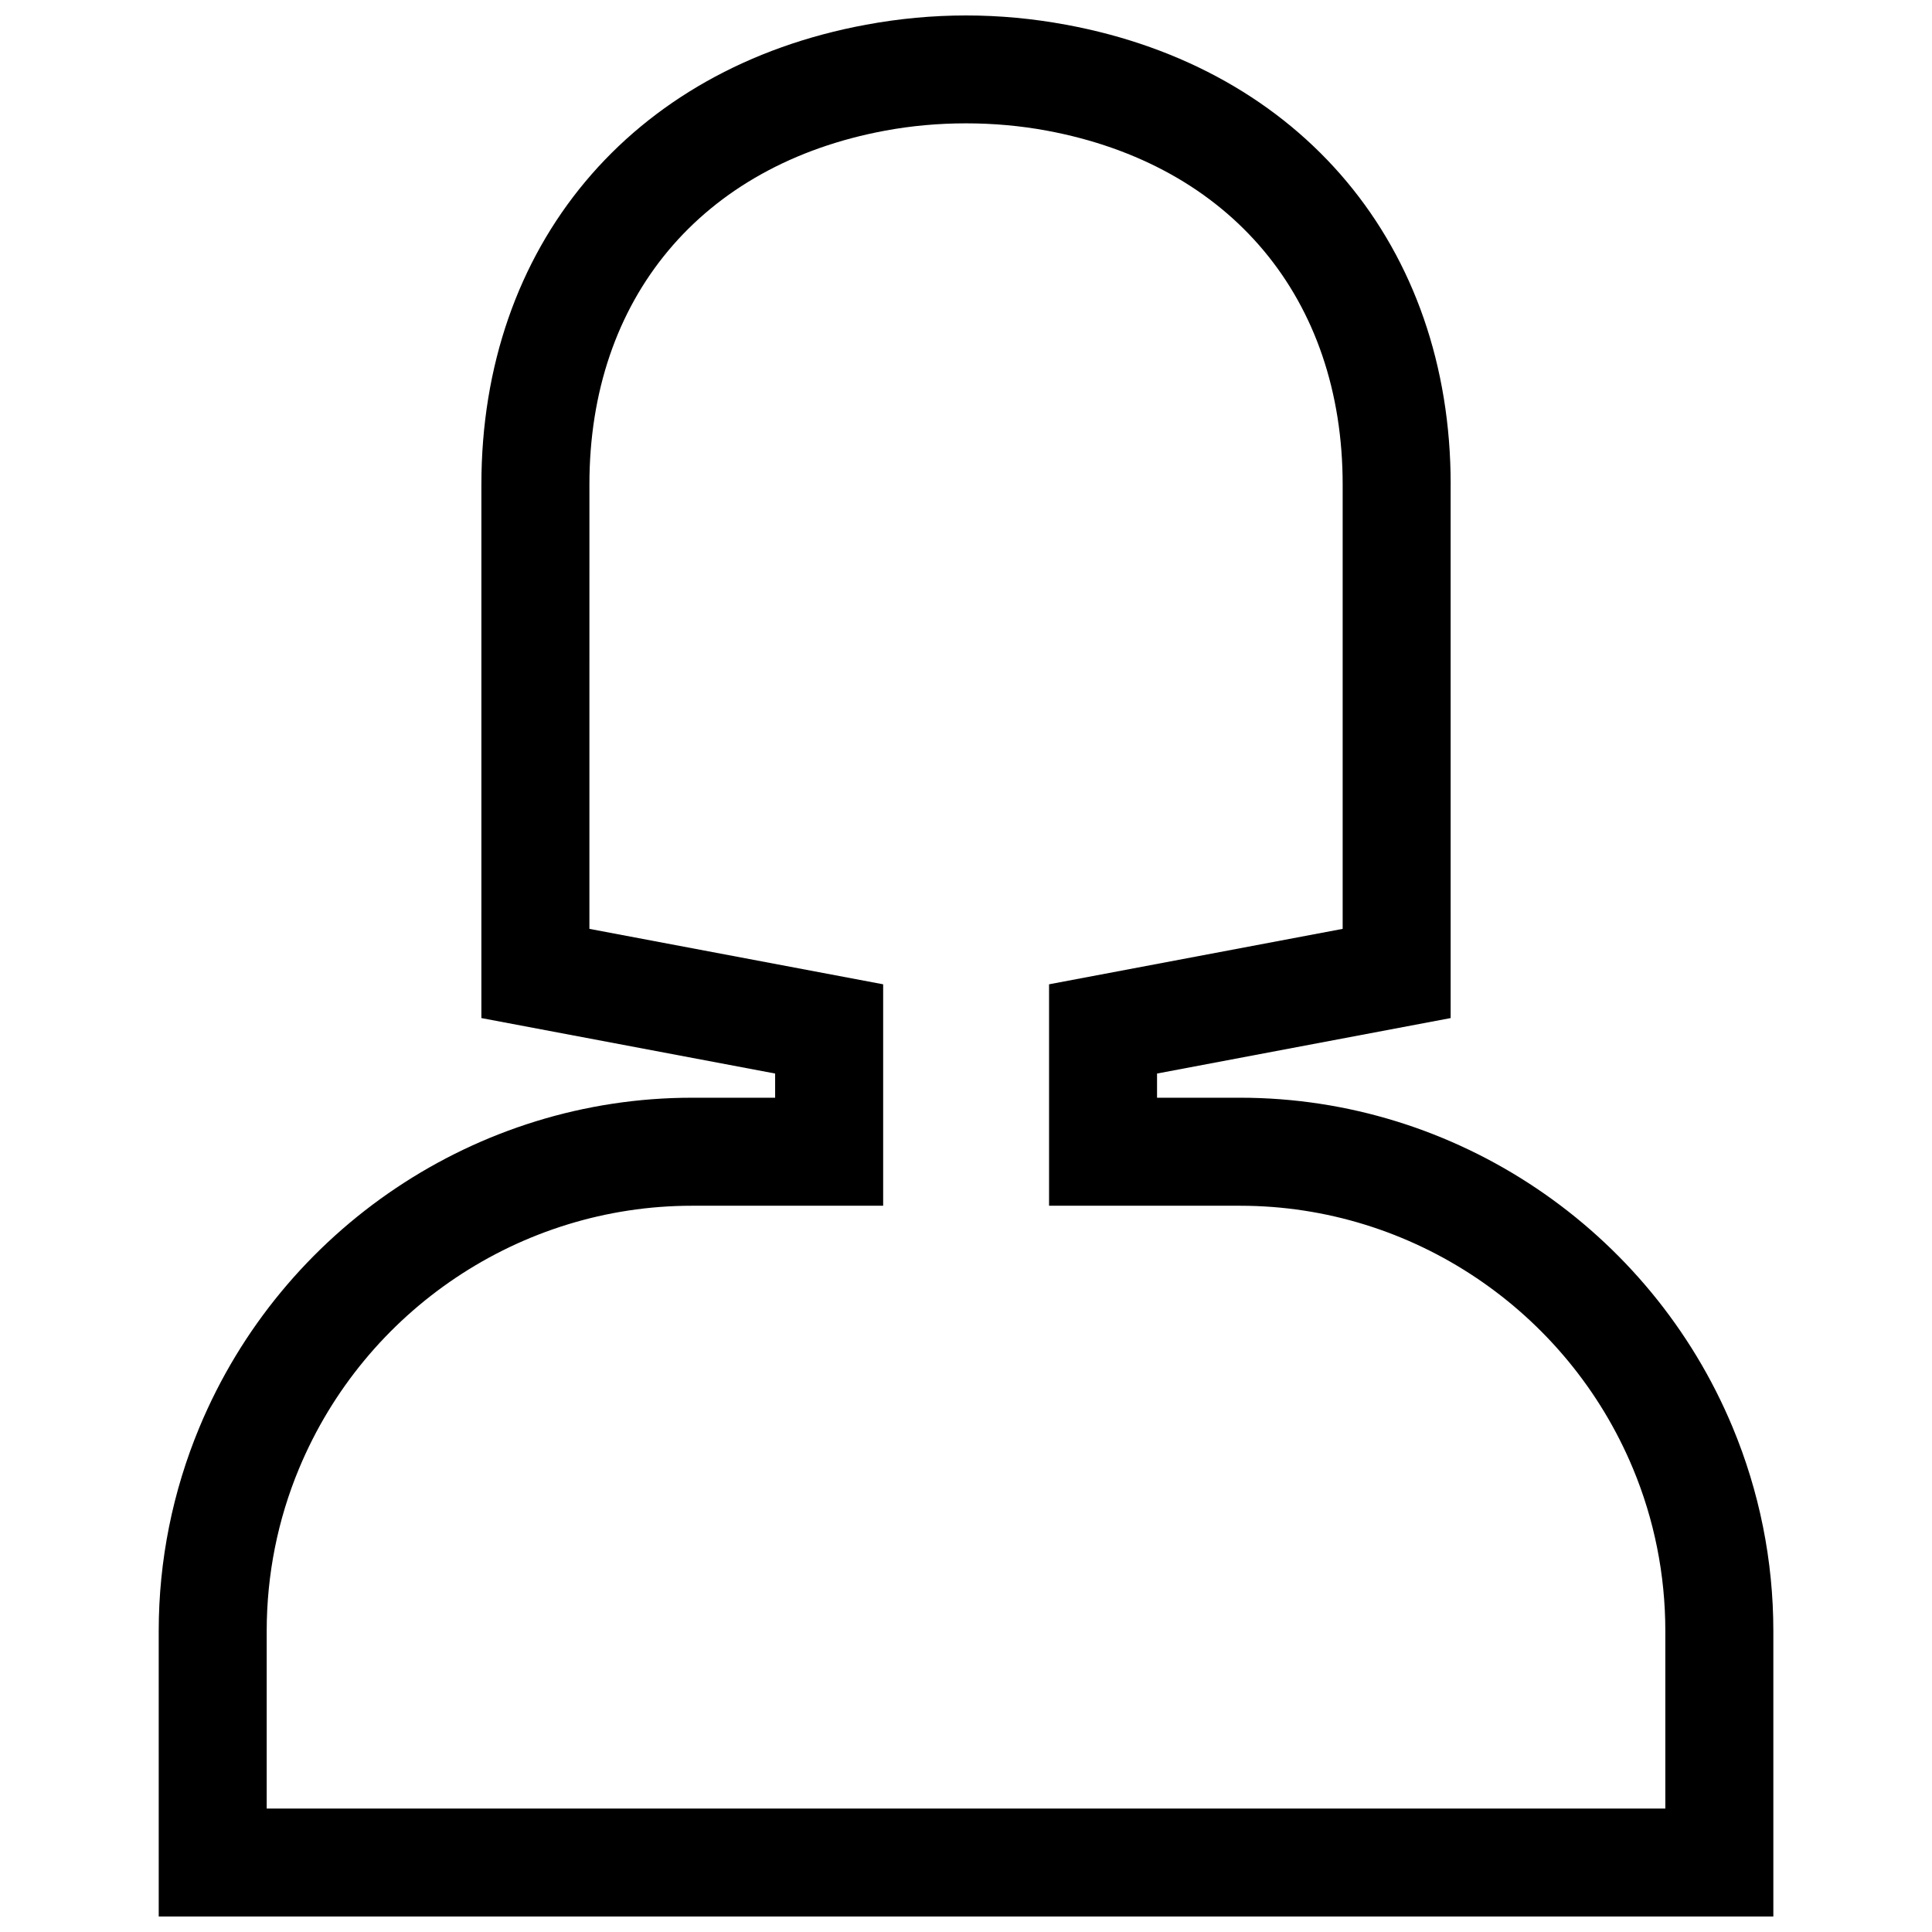 <?xml version="1.0" encoding="UTF-8"?>
<!-- Uploaded to: SVG Repo, www.svgrepo.com, Generator: SVG Repo Mixer Tools -->
<svg width="800px" height="800px" version="1.1" viewBox="144 144 512 512" xmlns="http://www.w3.org/2000/svg">
 <defs>
  <clipPath id="a">
   <path d="m186 148.09h428v503.81h-428z"/>
  </clipPath>
 </defs>
 <g clip-path="url(#a)">
  <path d="m378.6 178.62c13.863-2.578 28.938-2.578 42.805 0 48.789 9.047 78.414 44.527 78.414 93.77v117.77l-77.809 14.691v58.684h50.633c45.734 0 86.777 27.961 104.13 69.688 5.594 13.441 8.555 28.012 8.555 43.004v47.055h-370.65v-47.055c0-14.992 2.961-29.562 8.555-43.004 17.512-42.098 58.695-69.688 104.14-69.688h50.672v-58.684l-77.848-14.691 0.004-117.77c-0.012-49.242 29.594-84.73 78.402-93.77m149.84 93.77c0-63.078-39.488-110.3-101.89-121.83-17.715-3.285-35.379-3.285-53.09 0-62.422 11.527-101.89 58.754-101.89 121.83l-0.004 141.41 77.848 14.699v6.41h-22.047c-56.922 0-108.59 34.641-130.53 87.359-7.055 16.949-10.781 35.238-10.781 53.957l0.004 75.672h427.89v-75.672c0-18.723-3.727-37.012-10.781-53.957-21.766-52.316-73.203-87.359-130.53-87.359h-22.016v-6.41l77.809-14.699-0.004-141.41z" fill-rule="evenodd"/>
 </g>
</svg>